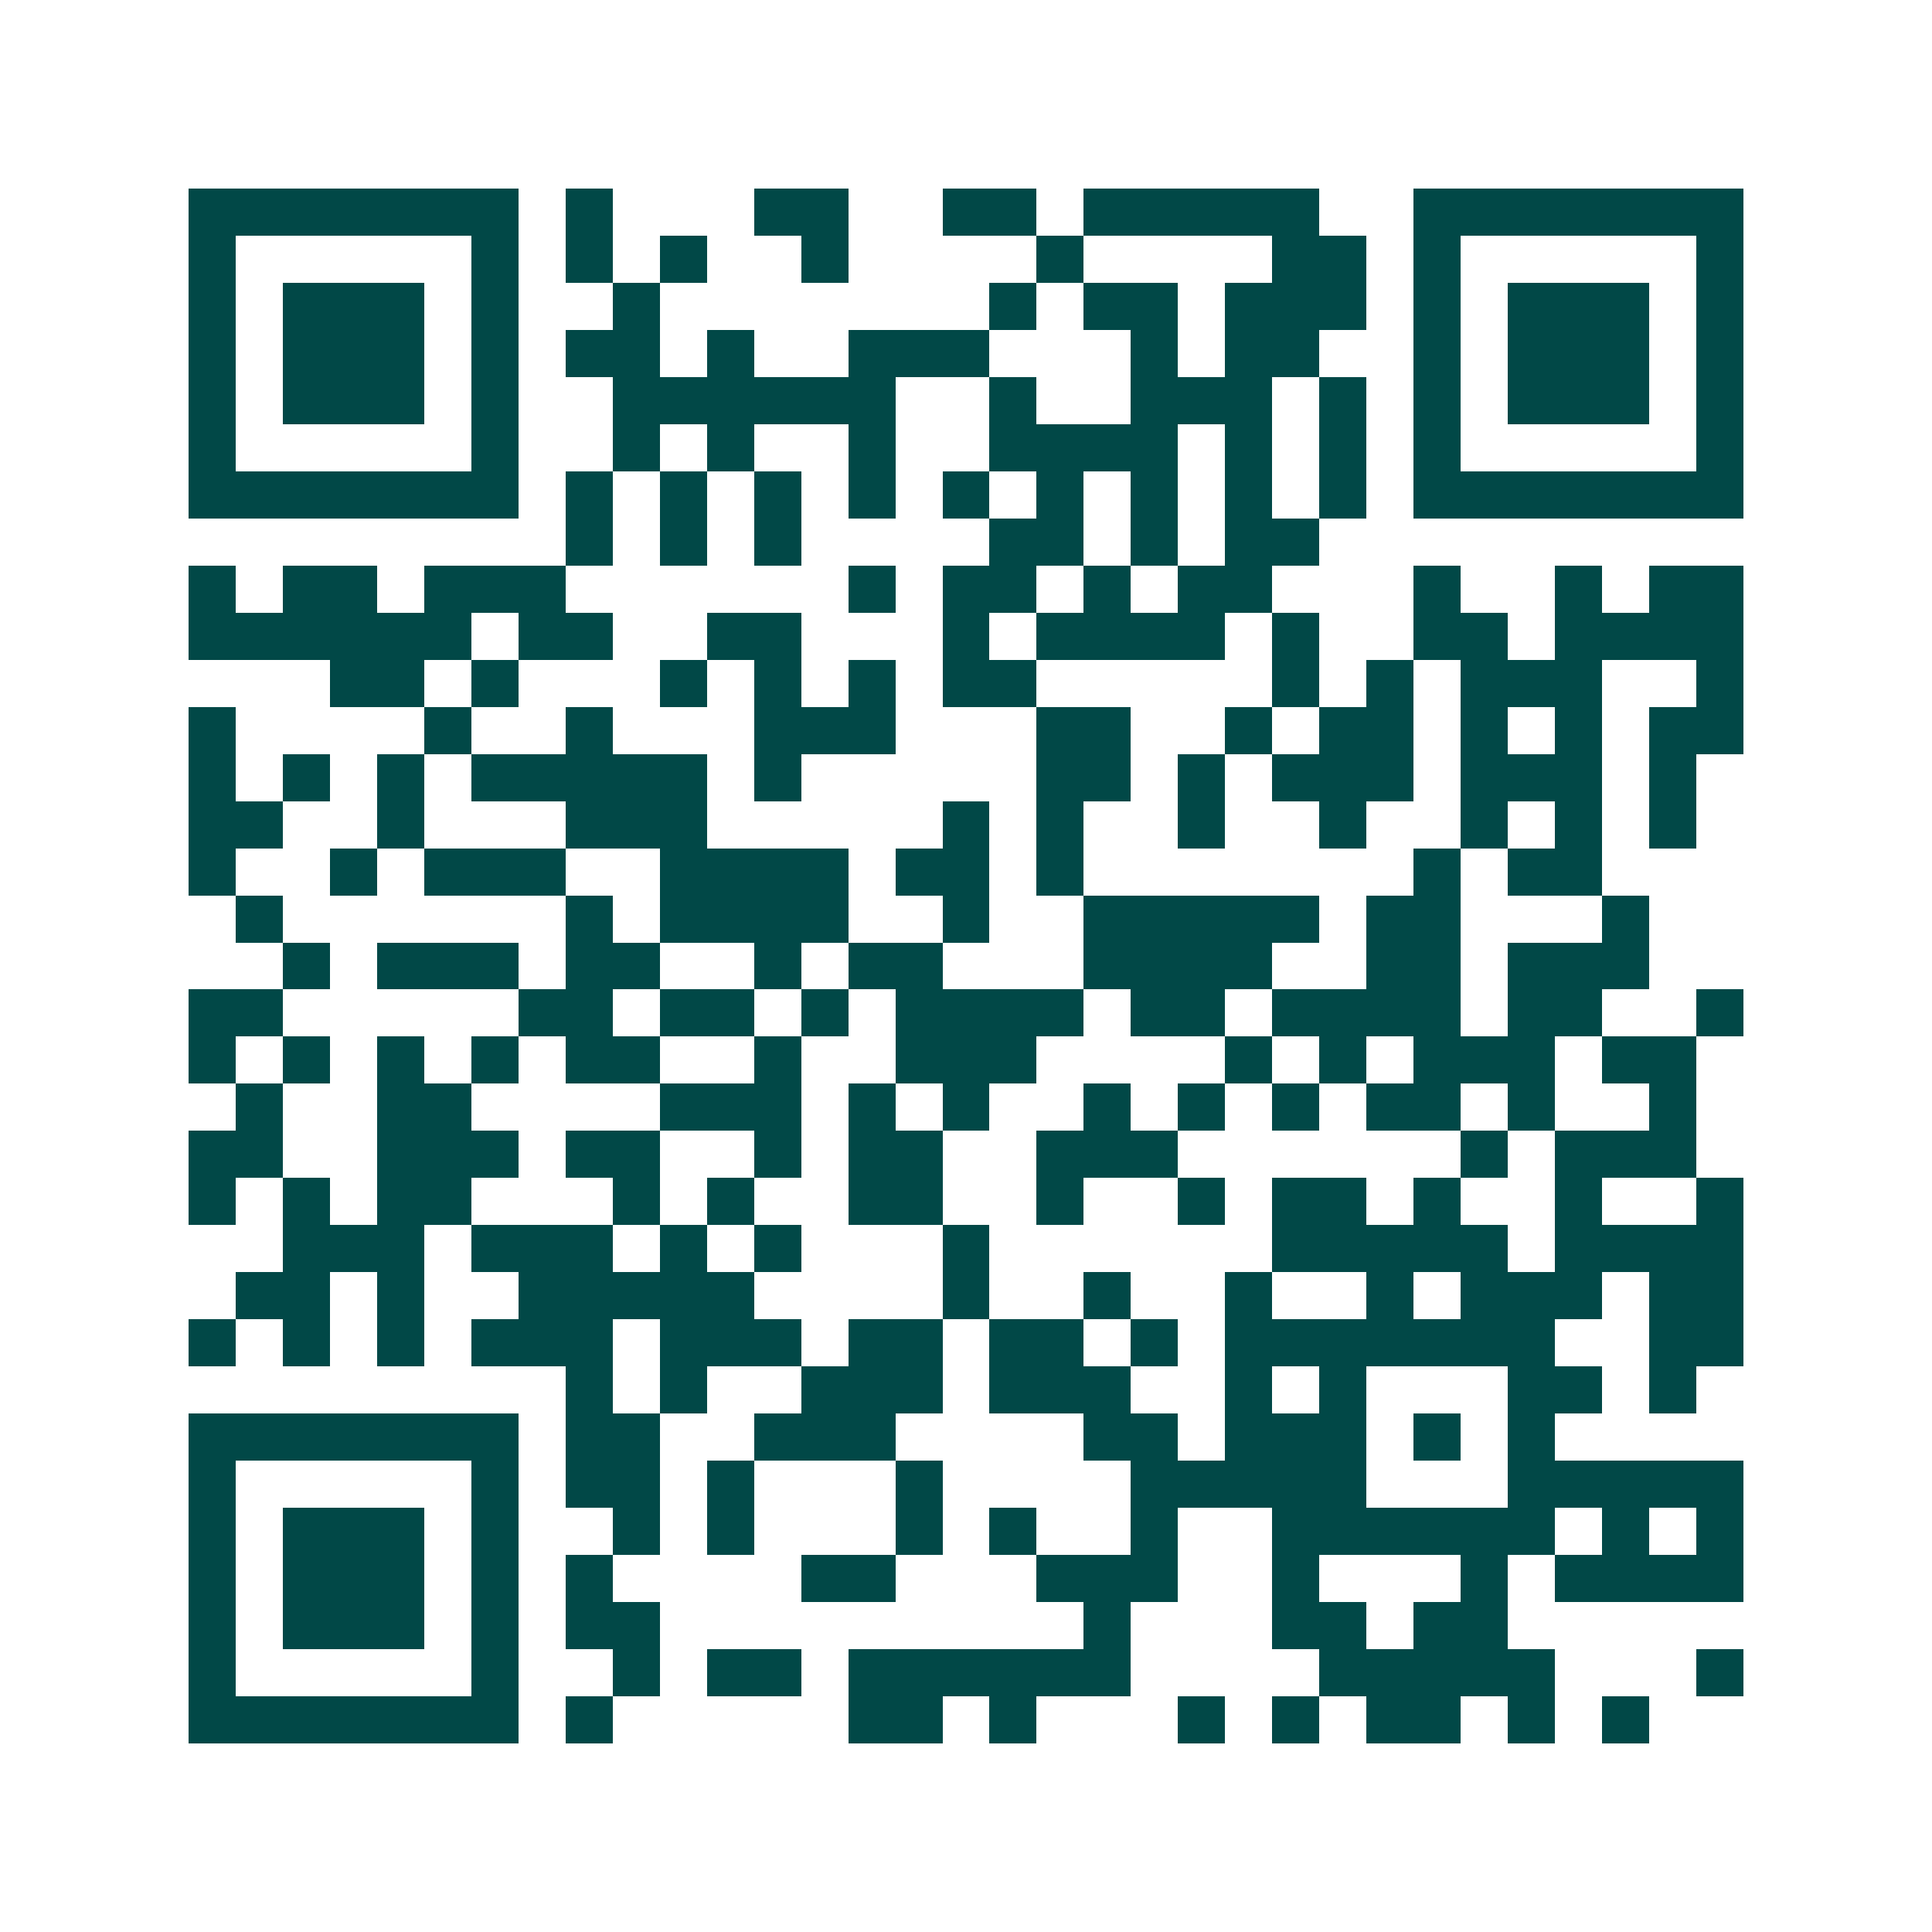 <svg xmlns="http://www.w3.org/2000/svg" width="200" height="200" viewBox="0 0 41 41" shape-rendering="crispEdges"><path fill="#ffffff" d="M0 0h41v41H0z"/><path stroke="#014847" d="M4 4.5h7m1 0h1m3 0h2m2 0h2m1 0h5m2 0h7M4 5.5h1m5 0h1m1 0h1m1 0h1m2 0h1m4 0h1m4 0h2m1 0h1m5 0h1M4 6.5h1m1 0h3m1 0h1m2 0h1m7 0h1m1 0h2m1 0h3m1 0h1m1 0h3m1 0h1M4 7.5h1m1 0h3m1 0h1m1 0h2m1 0h1m2 0h3m3 0h1m1 0h2m2 0h1m1 0h3m1 0h1M4 8.5h1m1 0h3m1 0h1m2 0h6m2 0h1m2 0h3m1 0h1m1 0h1m1 0h3m1 0h1M4 9.5h1m5 0h1m2 0h1m1 0h1m2 0h1m2 0h4m1 0h1m1 0h1m1 0h1m5 0h1M4 10.5h7m1 0h1m1 0h1m1 0h1m1 0h1m1 0h1m1 0h1m1 0h1m1 0h1m1 0h1m1 0h7M12 11.5h1m1 0h1m1 0h1m4 0h2m1 0h1m1 0h2M4 12.5h1m1 0h2m1 0h3m6 0h1m1 0h2m1 0h1m1 0h2m3 0h1m2 0h1m1 0h2M4 13.5h6m1 0h2m2 0h2m3 0h1m1 0h4m1 0h1m2 0h2m1 0h4M7 14.5h2m1 0h1m3 0h1m1 0h1m1 0h1m1 0h2m5 0h1m1 0h1m1 0h3m2 0h1M4 15.5h1m4 0h1m2 0h1m3 0h3m3 0h2m2 0h1m1 0h2m1 0h1m1 0h1m1 0h2M4 16.5h1m1 0h1m1 0h1m1 0h5m1 0h1m5 0h2m1 0h1m1 0h3m1 0h3m1 0h1M4 17.5h2m2 0h1m3 0h3m5 0h1m1 0h1m2 0h1m2 0h1m2 0h1m1 0h1m1 0h1M4 18.5h1m2 0h1m1 0h3m2 0h4m1 0h2m1 0h1m7 0h1m1 0h2M5 19.5h1m6 0h1m1 0h4m2 0h1m2 0h5m1 0h2m3 0h1M6 20.5h1m1 0h3m1 0h2m2 0h1m1 0h2m3 0h4m2 0h2m1 0h3M4 21.5h2m5 0h2m1 0h2m1 0h1m1 0h4m1 0h2m1 0h4m1 0h2m2 0h1M4 22.5h1m1 0h1m1 0h1m1 0h1m1 0h2m2 0h1m2 0h3m4 0h1m1 0h1m1 0h3m1 0h2M5 23.5h1m2 0h2m4 0h3m1 0h1m1 0h1m2 0h1m1 0h1m1 0h1m1 0h2m1 0h1m2 0h1M4 24.5h2m2 0h3m1 0h2m2 0h1m1 0h2m2 0h3m6 0h1m1 0h3M4 25.5h1m1 0h1m1 0h2m3 0h1m1 0h1m2 0h2m2 0h1m2 0h1m1 0h2m1 0h1m2 0h1m2 0h1M6 26.5h3m1 0h3m1 0h1m1 0h1m3 0h1m6 0h5m1 0h4M5 27.5h2m1 0h1m2 0h5m4 0h1m2 0h1m2 0h1m2 0h1m1 0h3m1 0h2M4 28.5h1m1 0h1m1 0h1m1 0h3m1 0h3m1 0h2m1 0h2m1 0h1m1 0h7m2 0h2M12 29.5h1m1 0h1m2 0h3m1 0h3m2 0h1m1 0h1m3 0h2m1 0h1M4 30.5h7m1 0h2m2 0h3m4 0h2m1 0h3m1 0h1m1 0h1M4 31.5h1m5 0h1m1 0h2m1 0h1m3 0h1m4 0h5m3 0h5M4 32.5h1m1 0h3m1 0h1m2 0h1m1 0h1m3 0h1m1 0h1m2 0h1m2 0h6m1 0h1m1 0h1M4 33.5h1m1 0h3m1 0h1m1 0h1m4 0h2m3 0h3m2 0h1m3 0h1m1 0h4M4 34.5h1m1 0h3m1 0h1m1 0h2m9 0h1m3 0h2m1 0h2M4 35.5h1m5 0h1m2 0h1m1 0h2m1 0h6m4 0h5m3 0h1M4 36.5h7m1 0h1m5 0h2m1 0h1m3 0h1m1 0h1m1 0h2m1 0h1m1 0h1"/></svg>
